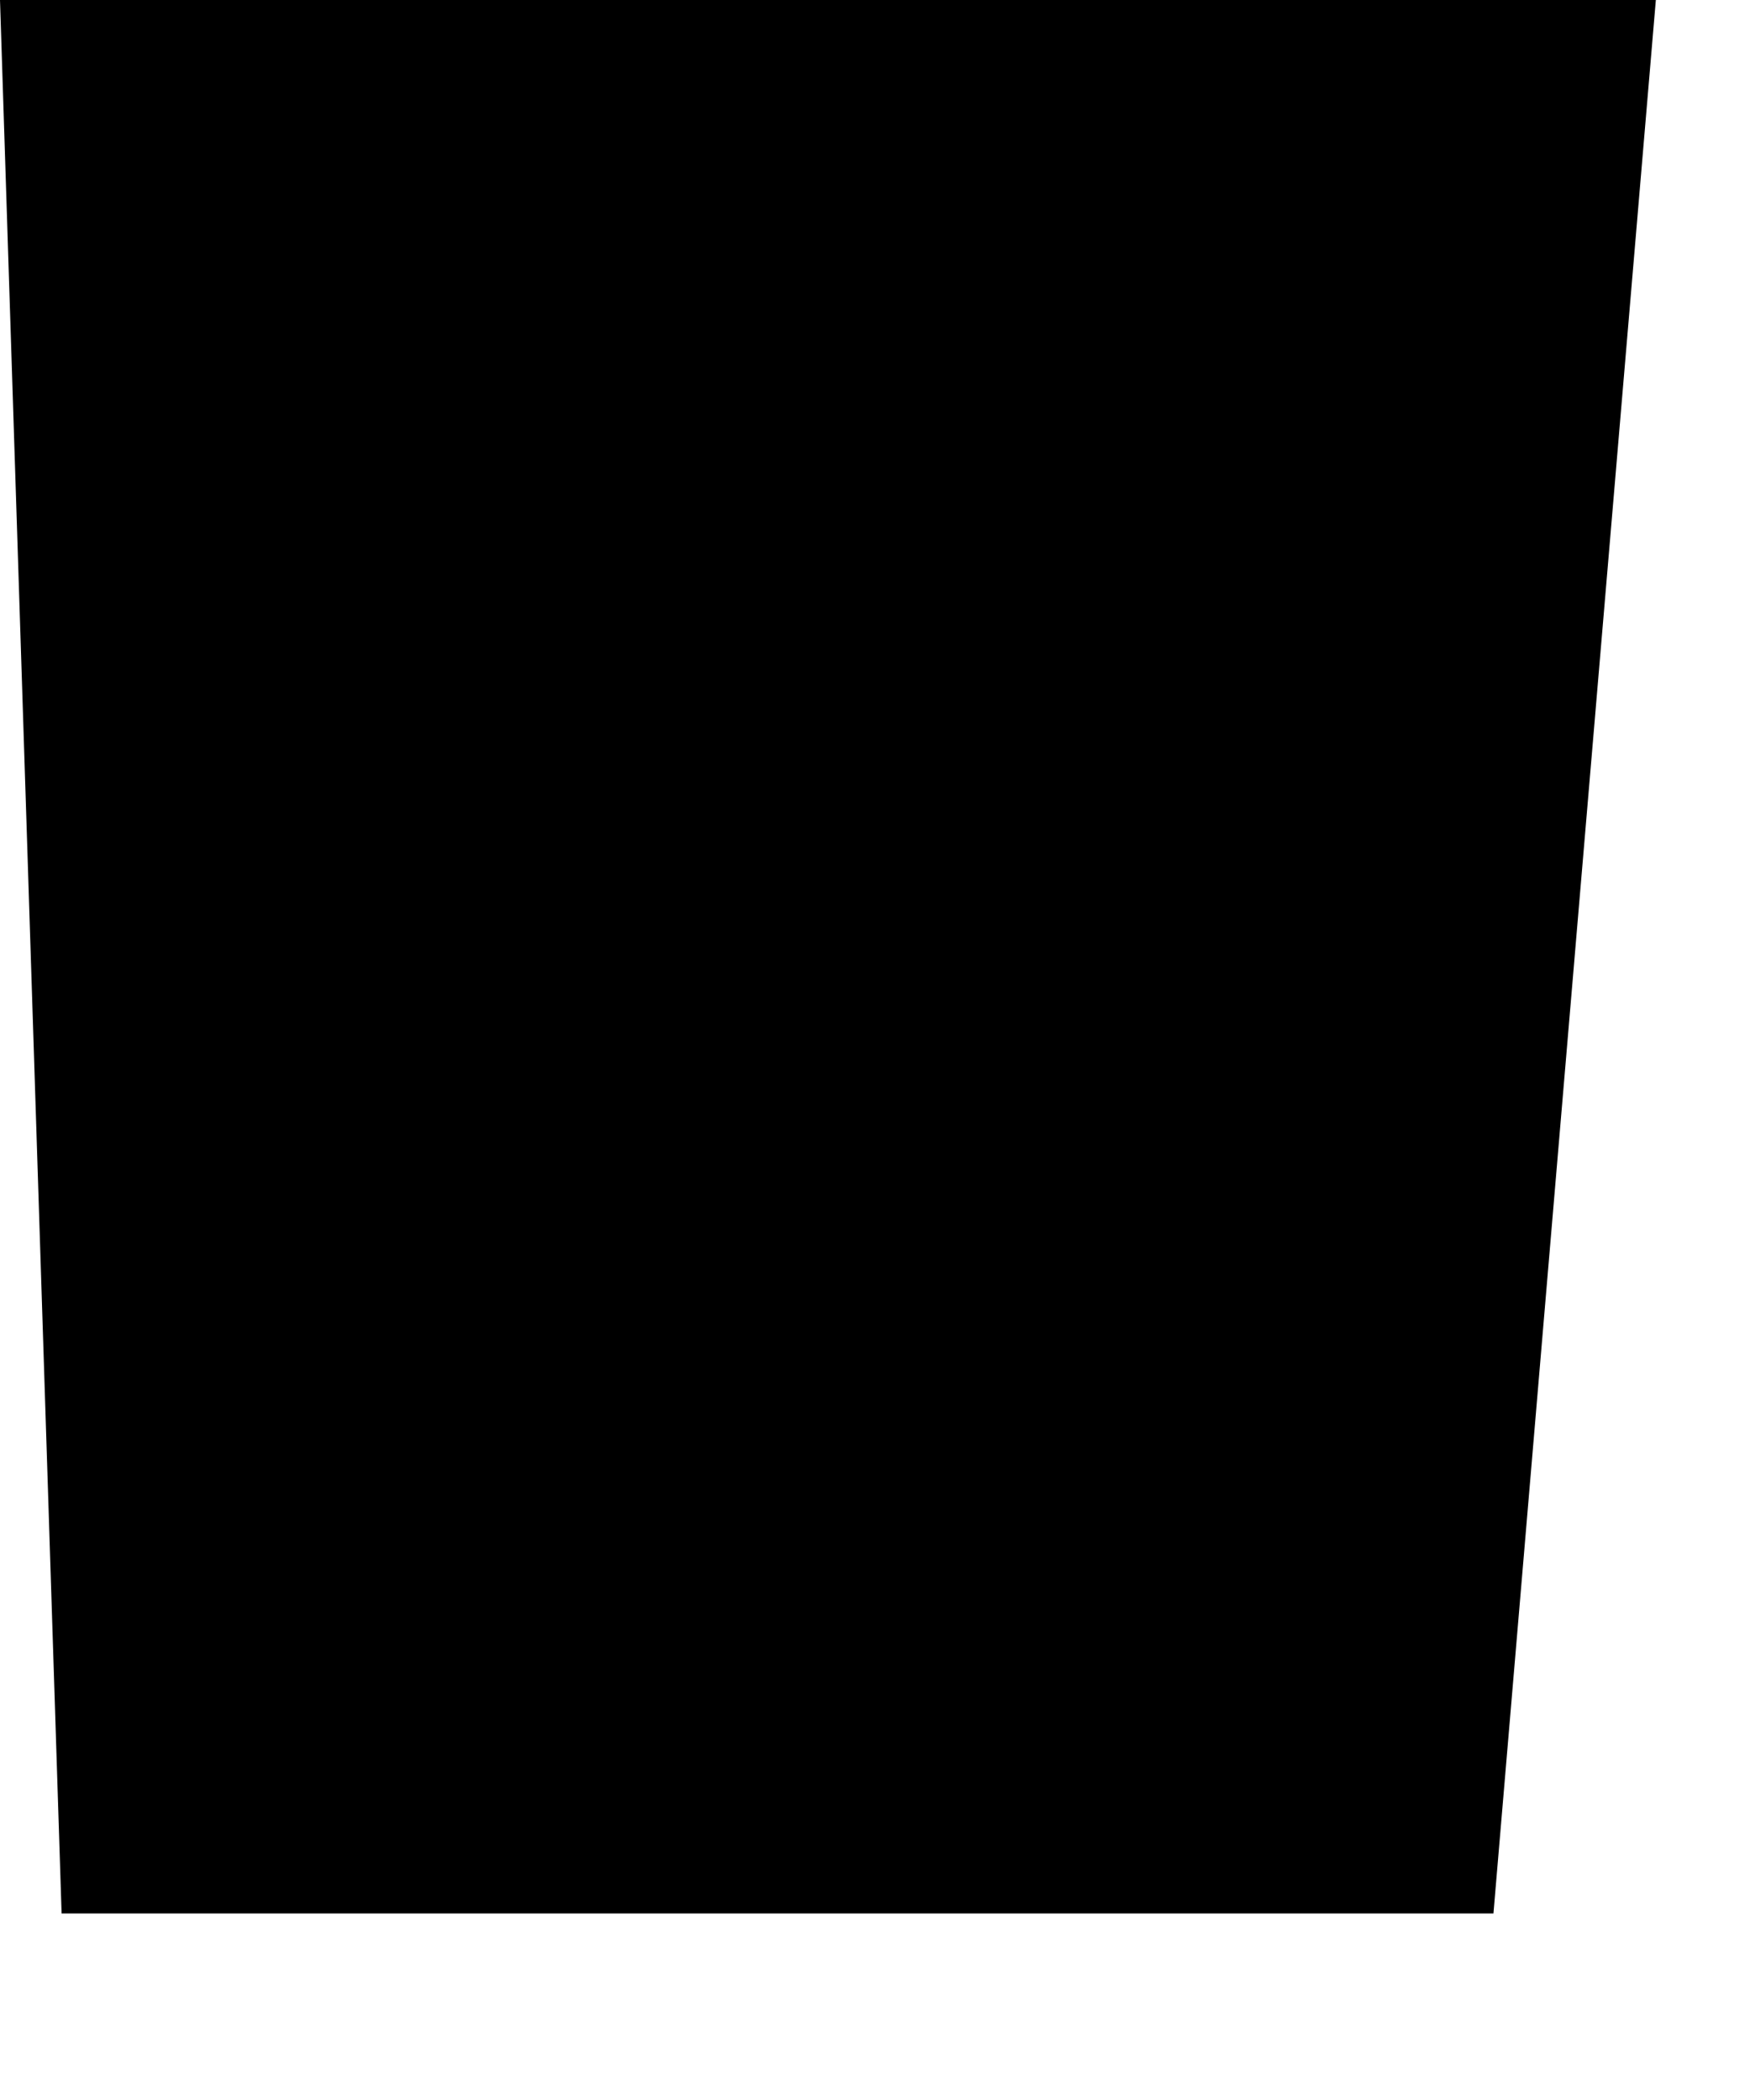 <?xml version="1.0" encoding="utf-8"?>
<svg xmlns="http://www.w3.org/2000/svg" fill="none" height="100%" overflow="visible" preserveAspectRatio="none" style="display: block;" viewBox="0 0 5 6" width="100%">
<path d="M4.731 0L4.267 5.467H0.176L0 0H4.731Z" fill="black" id="Vector"/>
</svg>